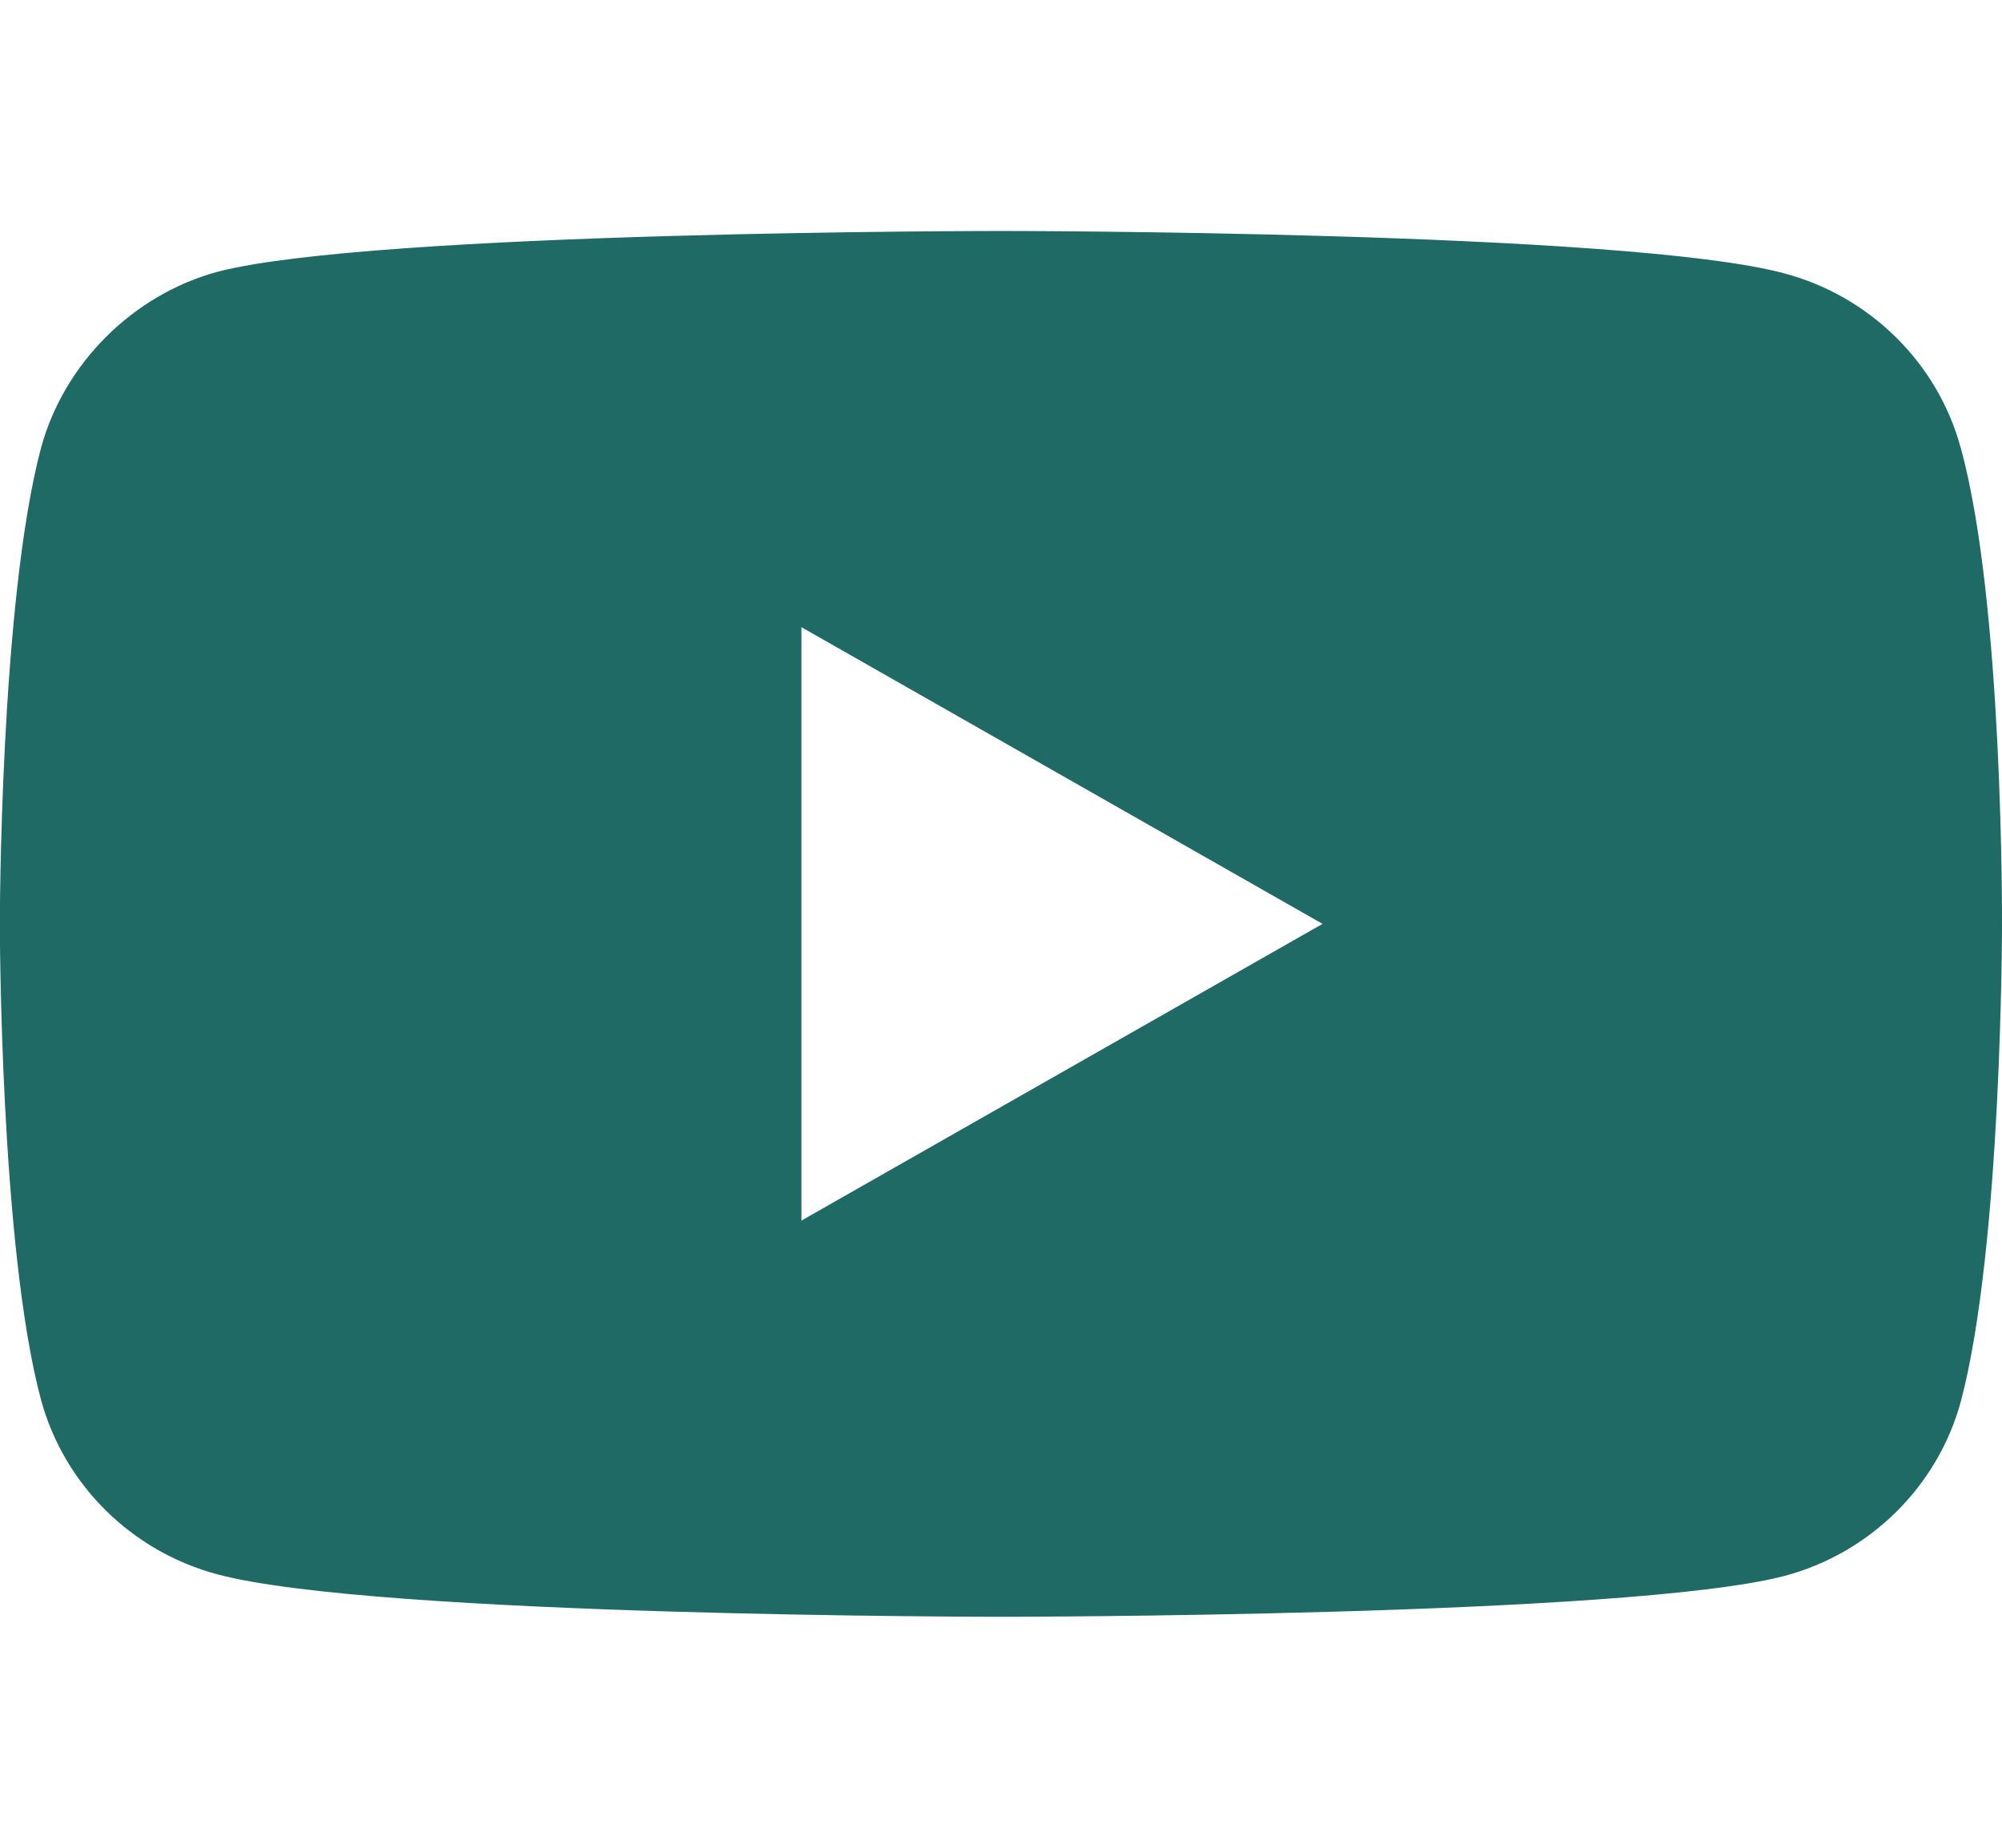 <svg width="26" height="24" viewBox="0 0 26 24" fill="none" xmlns="http://www.w3.org/2000/svg">
<g clip-path="url(#clip0_619_5142)">
<path fill-rule="evenodd" clip-rule="evenodd" d="M23.173 3.551C24.286 3.847 25.165 4.715 25.464 5.817C26.021 7.828 26 12.021 26 12.021C26 12.021 26 16.193 25.465 18.205C25.165 19.306 24.287 20.174 23.173 20.47C21.138 21 12.999 21 12.999 21C12.999 21 4.881 21 2.825 20.449C1.711 20.153 0.833 19.285 0.533 18.183C-0.002 16.193 -0.002 12 -0.002 12C-0.002 12 -0.002 7.828 0.533 5.817C0.833 4.715 1.733 3.826 2.825 3.53C4.86 3 12.999 3 12.999 3C12.999 3 21.138 3 23.173 3.551ZM17.176 12L10.408 15.854V8.146L17.176 12Z" fill="#1F6A65"/>
</g>
<defs>
<clipPath id="clip0_619_5142">
<rect width="26" height="24" fill="white"/>
</clipPath>
</defs>
</svg>
